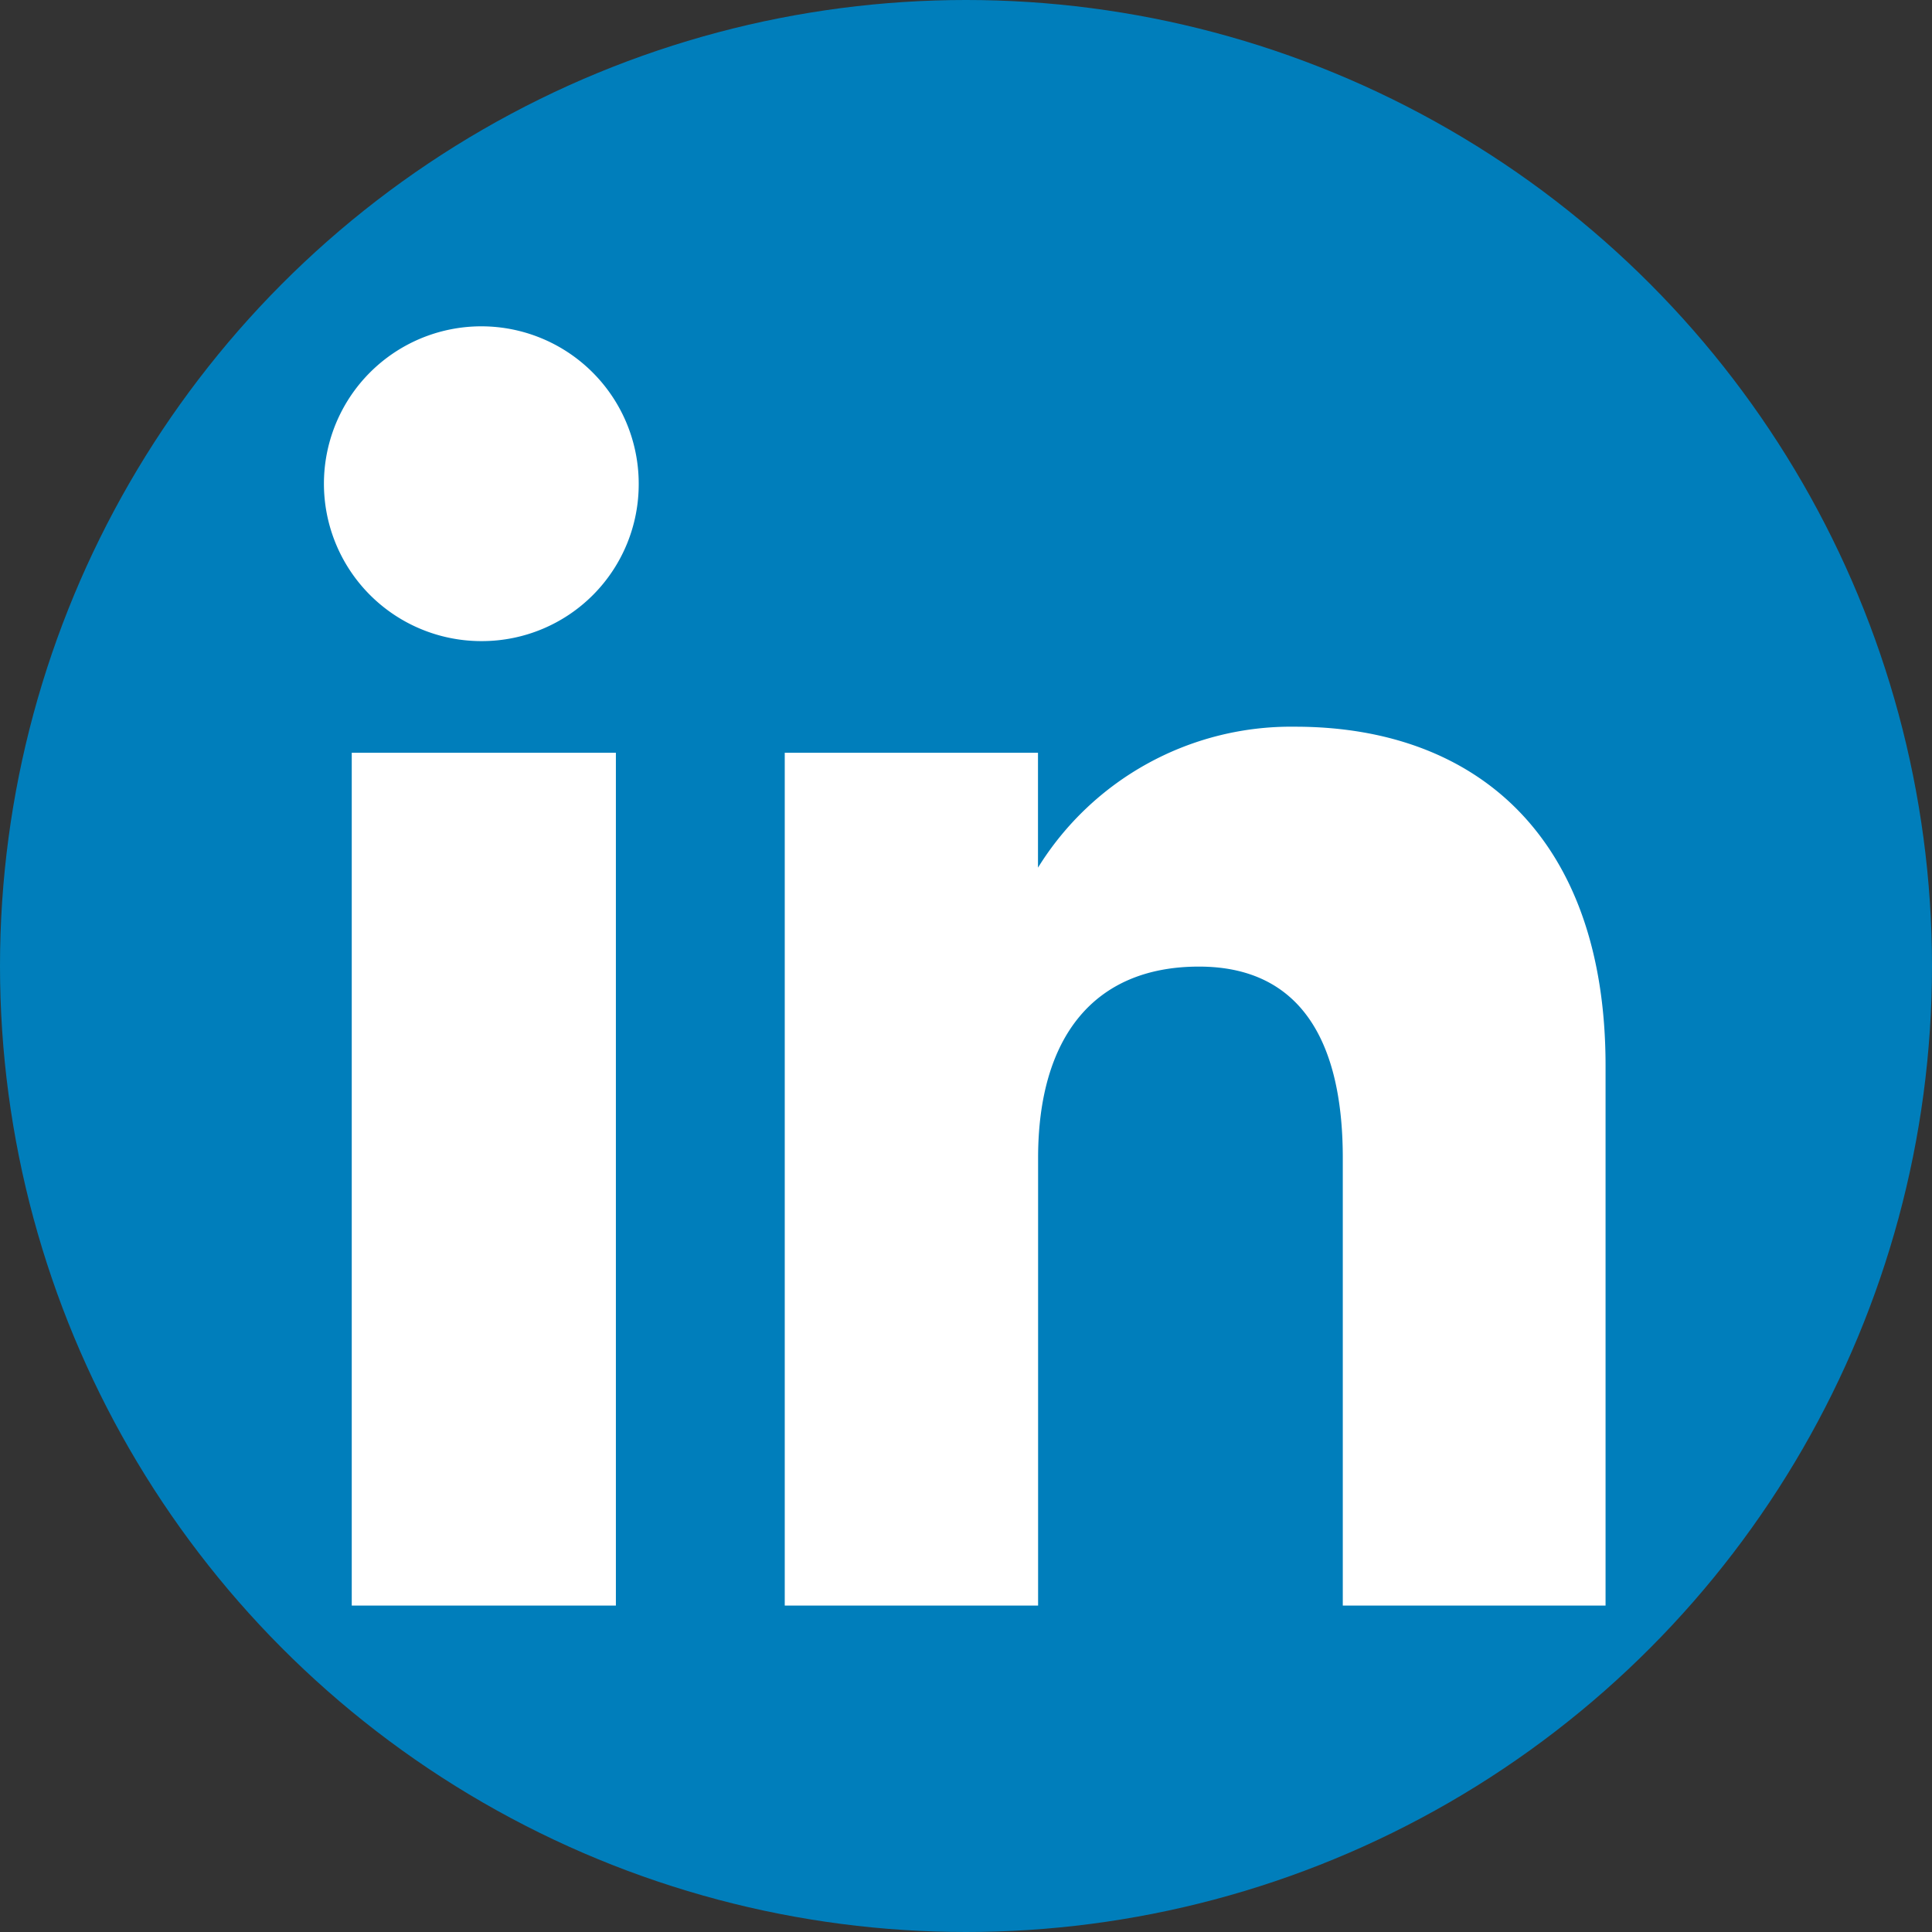 <svg xmlns="http://www.w3.org/2000/svg" width="109.95" height="109.95" viewBox="0 0 109.95 109.95">
  <rect x="0" y="0" width="109.95" height="109.95" fill="#333333" stroke="none"/>
  <g id="in-clr" transform="translate(-10155 -16058)">
    <circle id="Ellipse_2" data-name="Ellipse 2" cx="54.975" cy="54.975" r="54.975" transform="translate(10155 16058)" fill="#007ebb"/>
    <path id="Path_96" data-name="Path 96" d="M82.8,82.8H67.846V57.326c0-6.986-2.654-10.889-8.183-10.889-6.015,0-9.157,4.062-9.157,10.889V82.8H36.088V34.268H50.5v6.538a16.933,16.933,0,0,1,14.634-8.021c10.3,0,17.666,6.287,17.666,19.289ZM18.89,27.913a8.957,8.957,0,1,1,8.887-8.956A8.923,8.923,0,0,1,18.89,27.913ZM11.446,82.8H26.478V34.268H11.446Z" transform="translate(10163.572 16066.572)" fill="#fff" fill-rule="evenodd"/>
  </g>
</svg>
